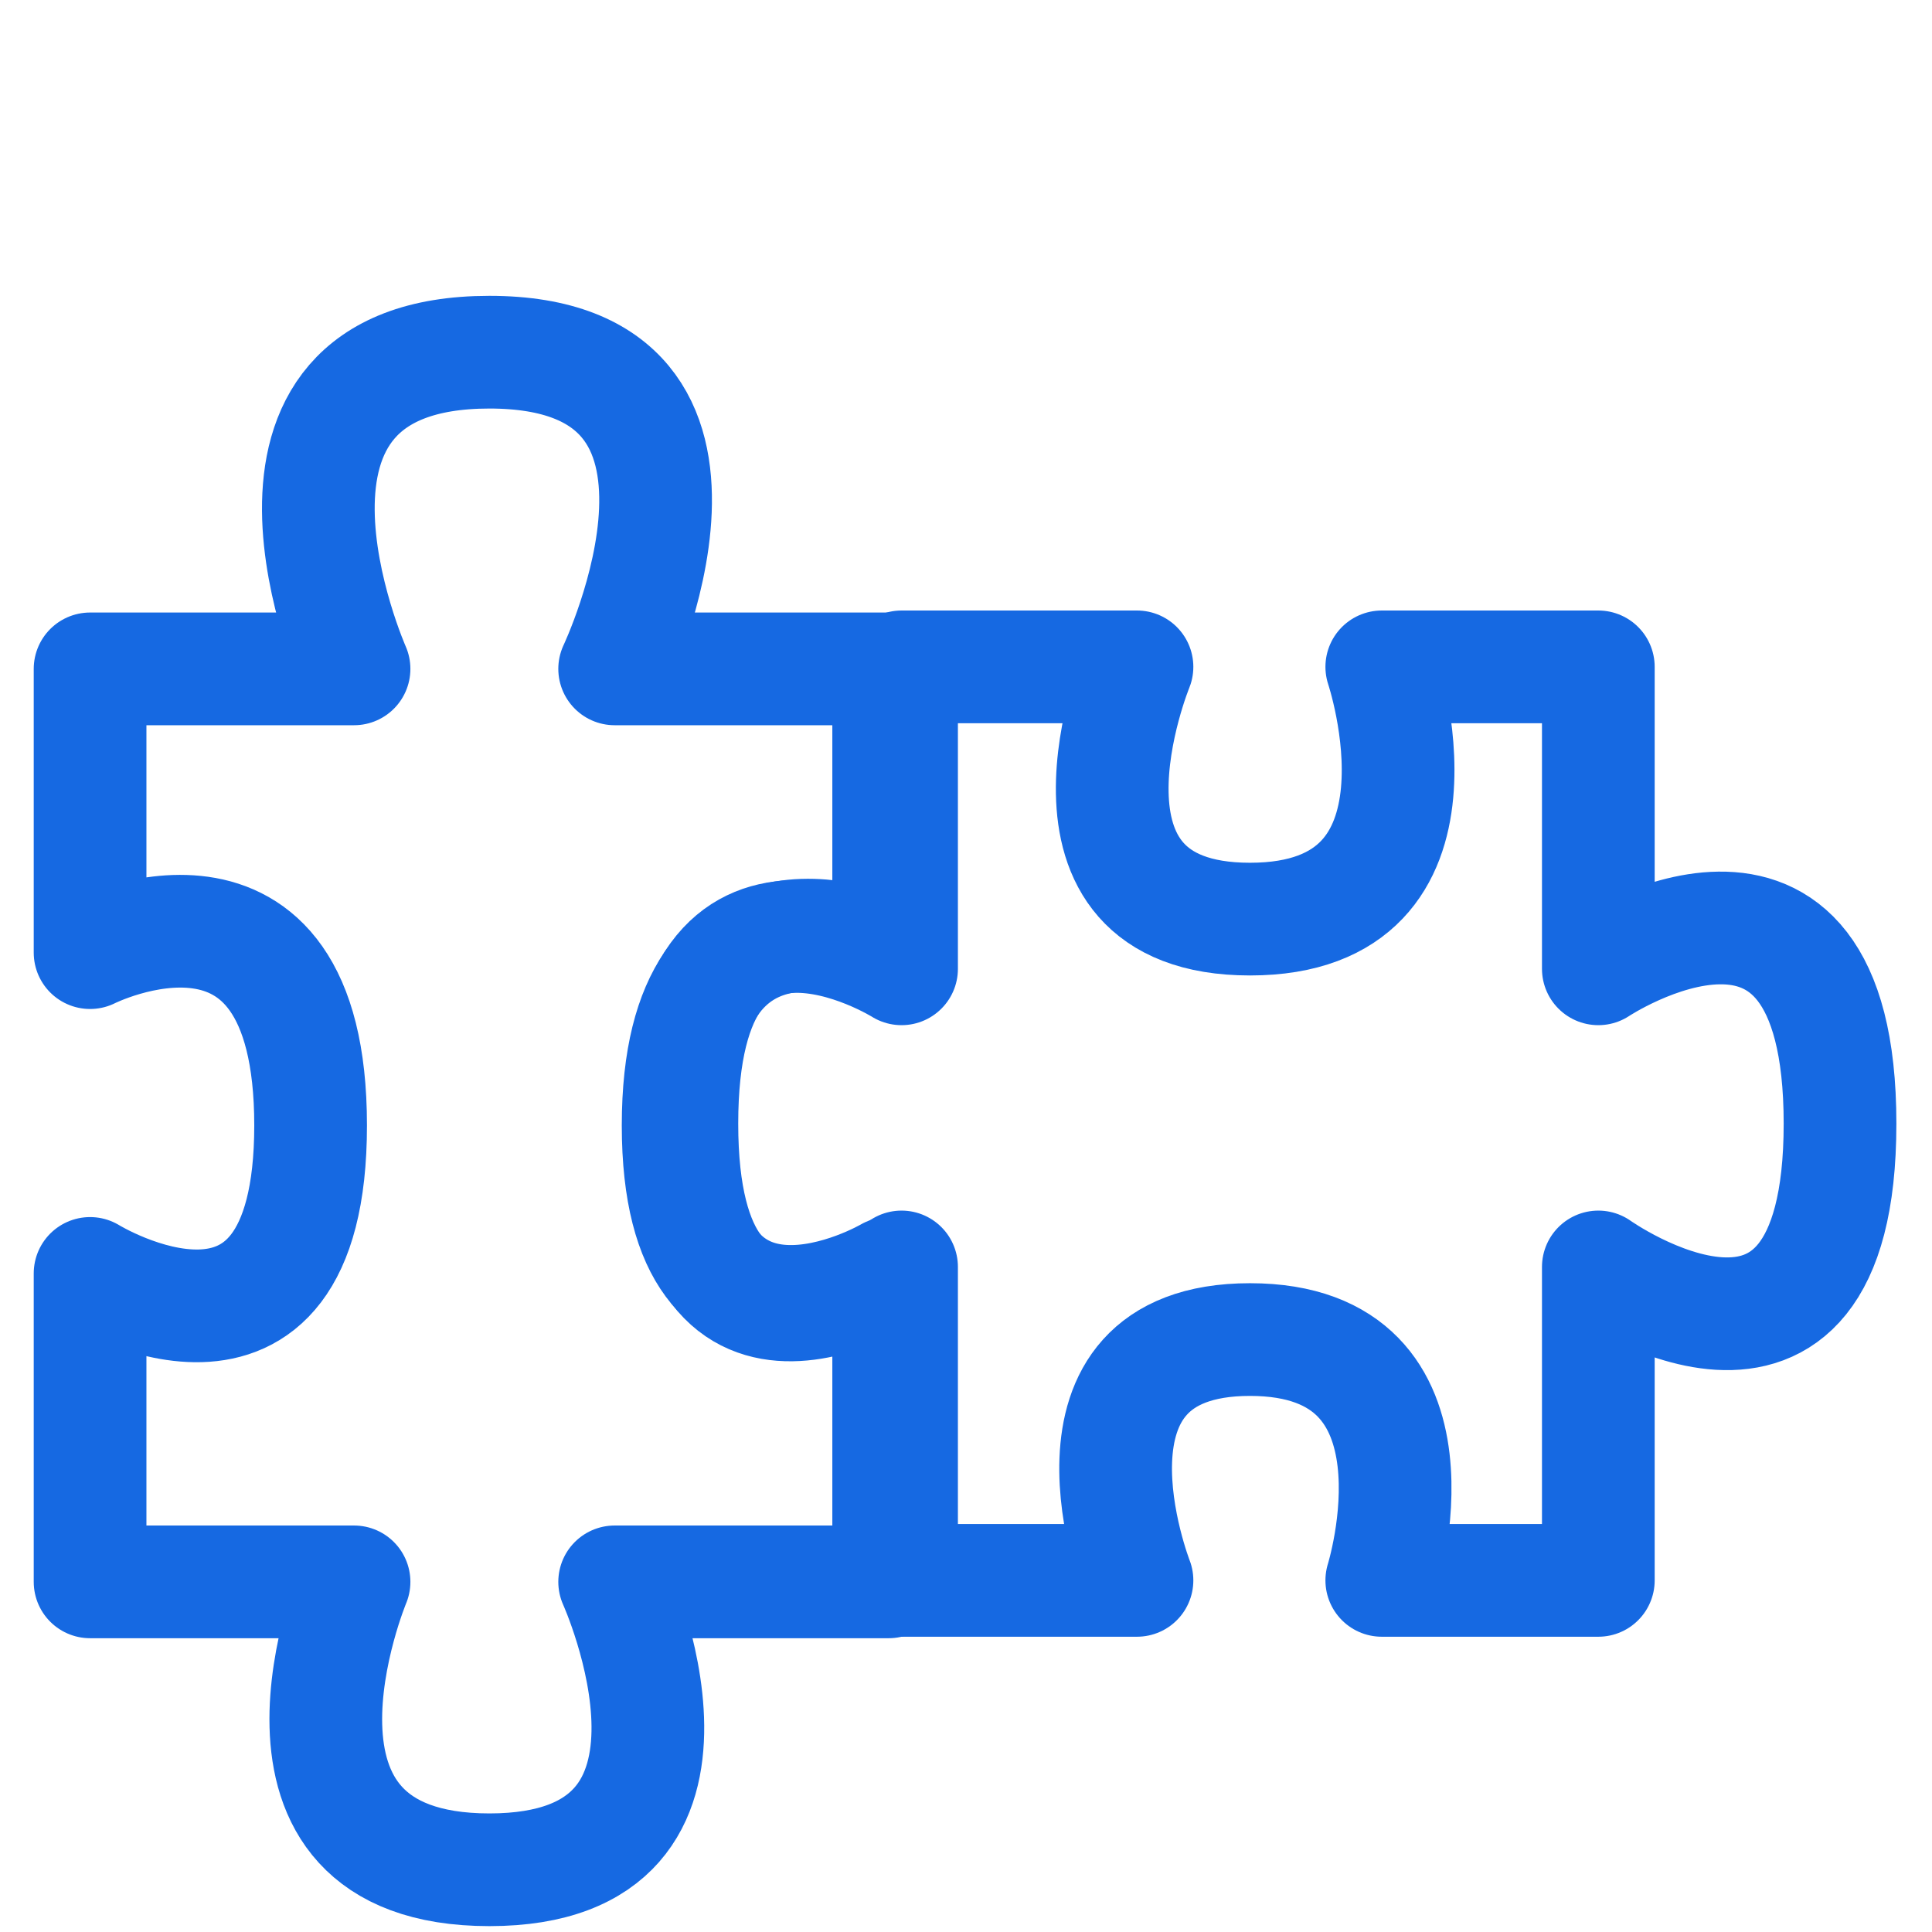 <svg width="48" height="48" viewBox="0 0 48 48" fill="none" xmlns="http://www.w3.org/2000/svg">
<path d="M2.238 16.618H8.796C8.796 16.618 5.31 8.75 12.159 8.75C19.007 8.75 15.271 16.618 15.271 16.618H22.079V23.668C22.079 23.668 16.848 21.216 16.848 27.96C16.848 34.704 22.079 31.638 22.079 31.638V39.301H15.271C15.271 39.301 18.508 46.454 12.159 46.454C5.809 46.454 8.796 39.301 8.796 39.301H2.238V31.638C2.238 31.638 7.717 35.01 7.717 27.96C7.717 20.909 2.238 23.668 2.238 23.668V16.618Z" stroke="#1669E2" stroke-width="2.8" stroke-linejoin="round"/>
<path d="M39.71 16.568L39.71 24.07C39.71 24.07 45.715 20.082 45.715 27.916C45.715 35.751 39.71 31.477 39.71 31.477L39.71 39.264L34.33 39.264C34.33 39.264 36.202 33.281 31.055 33.281C25.908 33.281 28.248 39.264 28.248 39.264L22.399 39.264L22.399 31.477C22.399 31.477 16.941 35.18 16.941 27.916C16.941 20.652 22.399 24.07 22.399 24.07L22.399 16.568L28.248 16.568C28.248 16.568 25.674 22.835 31.055 22.835C36.435 22.835 34.33 16.568 34.33 16.568L39.71 16.568Z" stroke="#1669E2" stroke-width="2.8" stroke-linejoin="round"/>
</svg>
